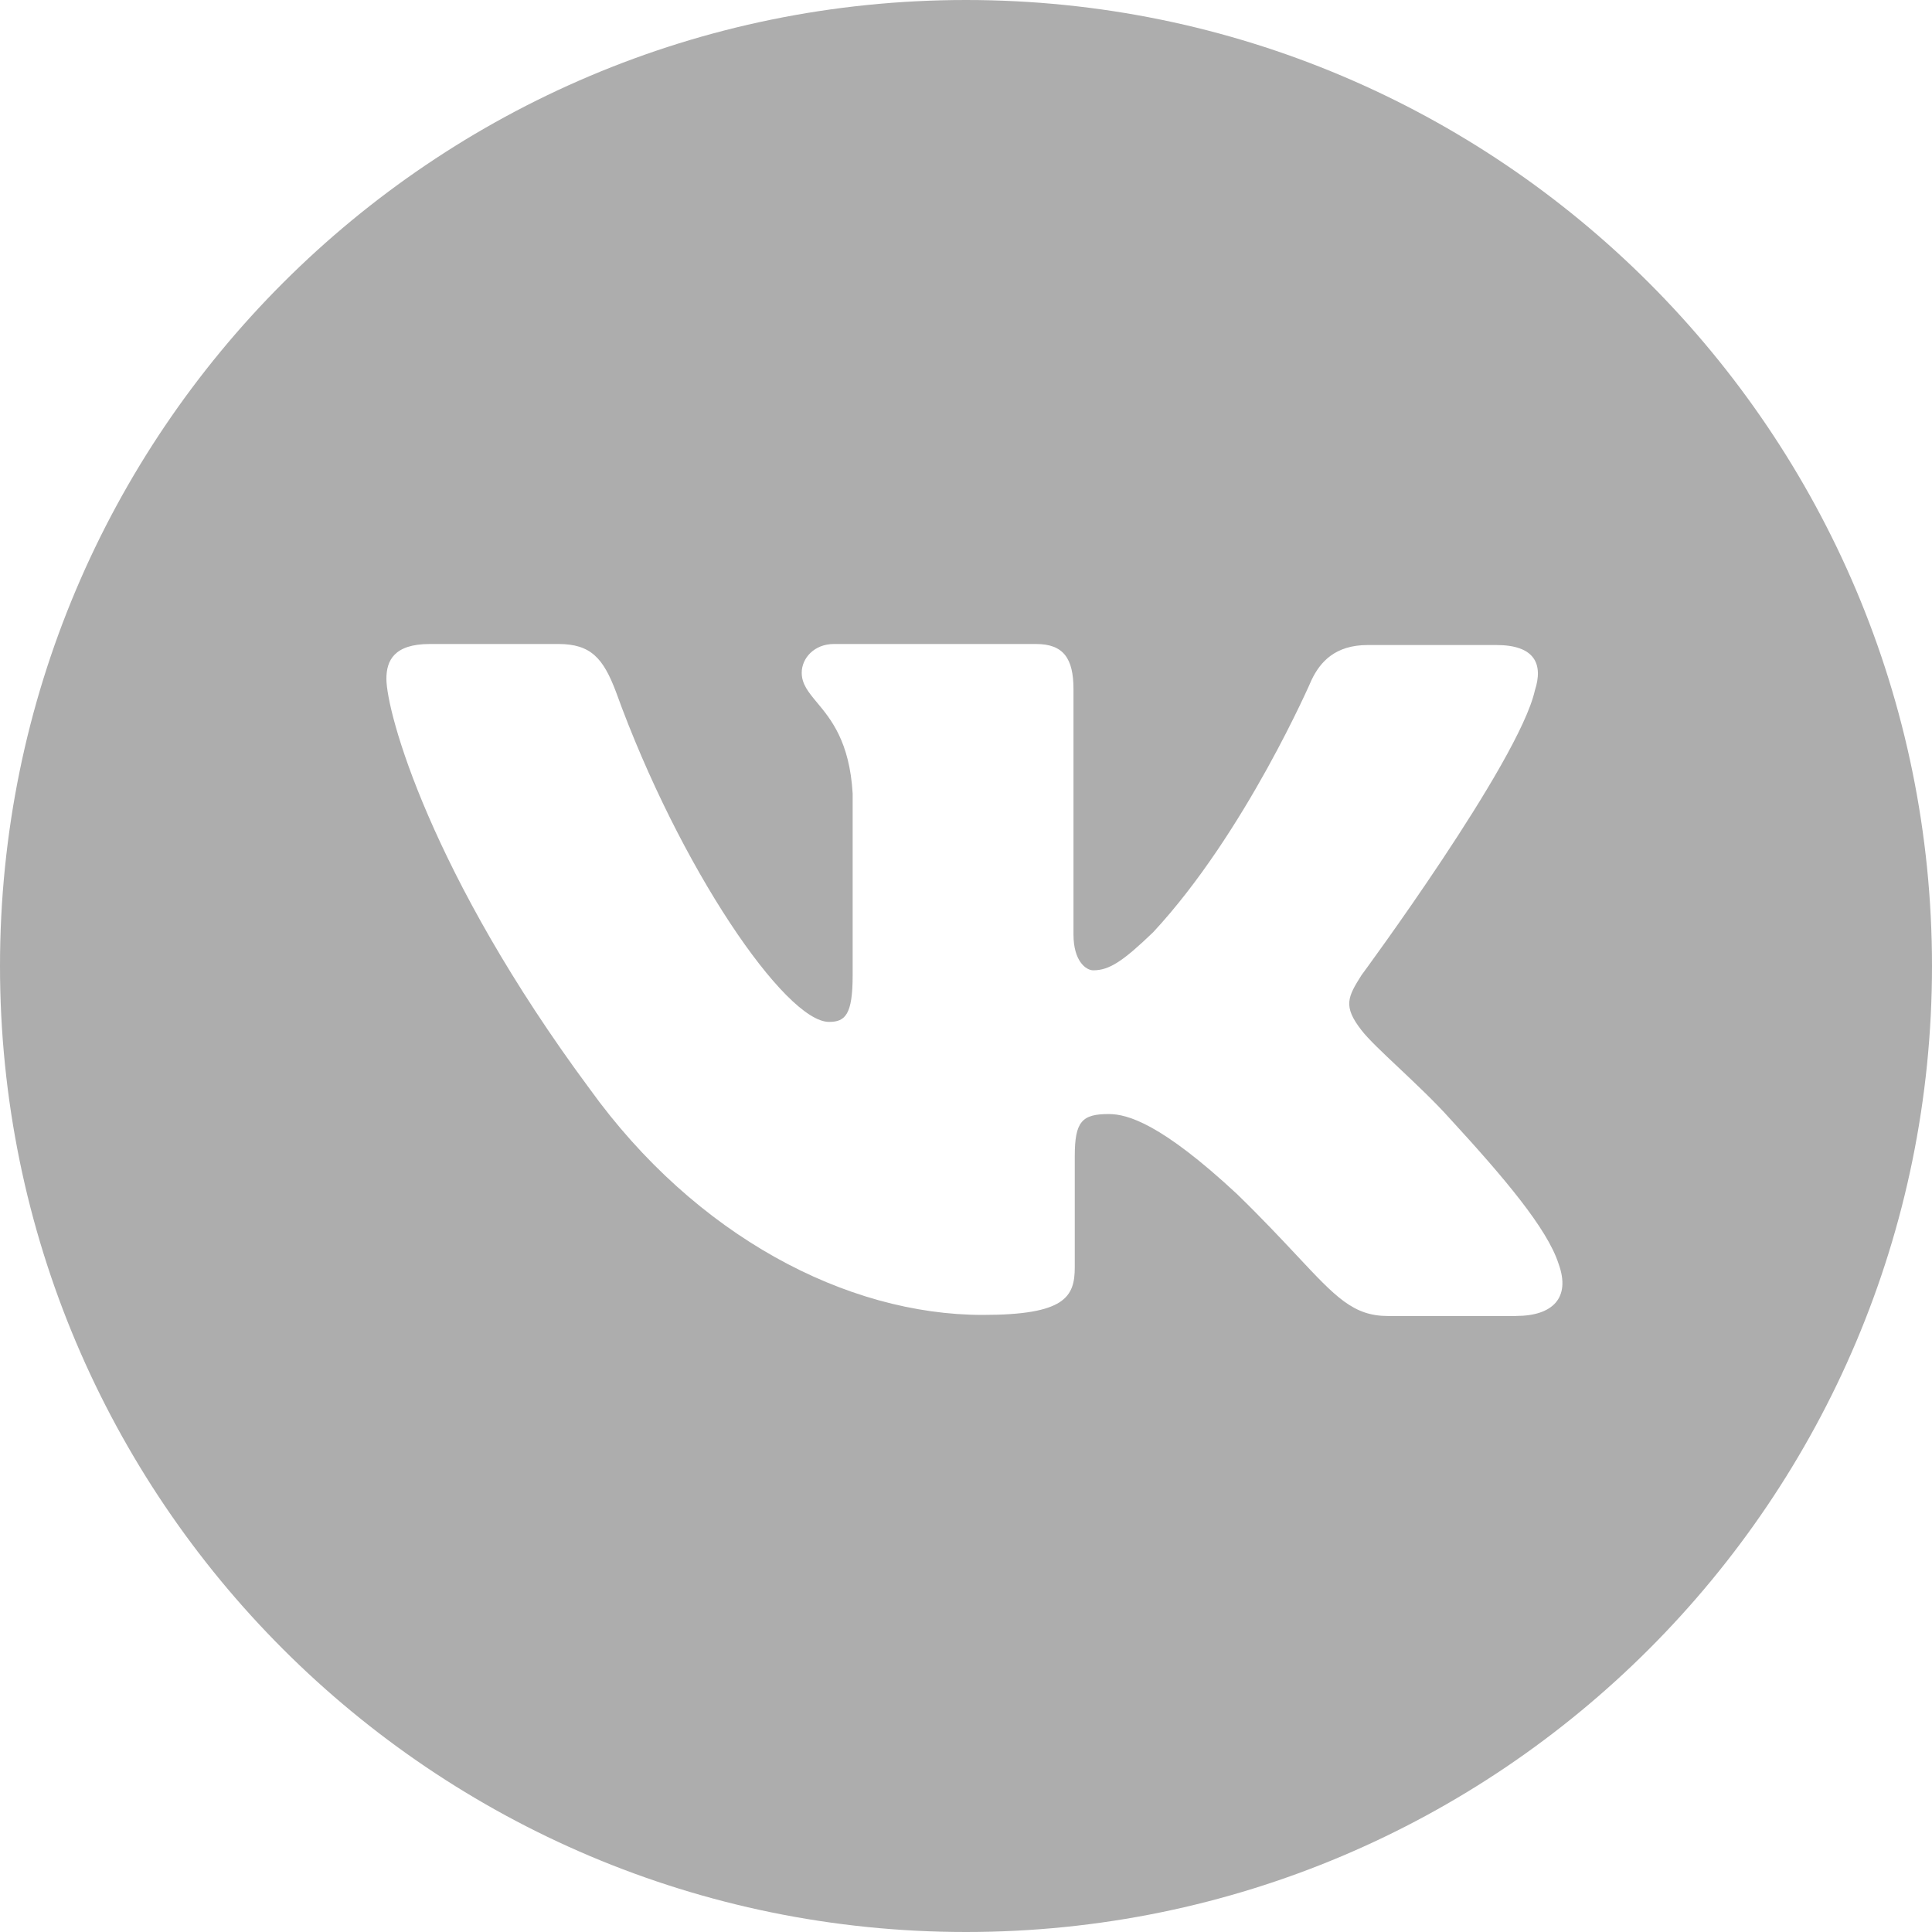 <?xml version="1.0" encoding="UTF-8"?> <svg xmlns="http://www.w3.org/2000/svg" width="30" height="30" viewBox="0 0 30 30" fill="none"> <path fill-rule="evenodd" clip-rule="evenodd" d="M15 0C6.716 0 0 6.716 0 15C0 23.284 6.716 30 15 30C23.284 30 30 23.284 30 15C30 6.716 23.284 0 15 0ZM21.553 20.435H23.545L23.543 20.434C24.106 20.434 24.396 20.155 24.2 19.62C24.025 19.08 23.369 18.3 22.515 17.371C22.28 17.108 21.985 16.831 21.724 16.584C21.469 16.344 21.245 16.133 21.14 15.996C20.849 15.623 20.93 15.478 21.14 15.144C21.14 15.144 23.583 11.837 23.833 10.723C23.967 10.312 23.833 10.016 23.235 10.016H21.238C20.733 10.016 20.501 10.277 20.367 10.556C20.367 10.556 19.34 12.934 17.906 14.476C17.442 14.922 17.227 15.067 16.977 15.067C16.861 15.067 16.669 14.922 16.669 14.511V10.702C16.669 10.223 16.513 10 16.088 10H12.949C12.641 10 12.449 10.223 12.449 10.446C12.449 10.622 12.553 10.748 12.686 10.908C12.902 11.167 13.193 11.517 13.24 12.322V15.145C13.24 15.757 13.124 15.868 12.873 15.868C12.195 15.868 10.551 13.474 9.564 10.741C9.368 10.223 9.176 10 8.671 10H6.674C6.116 10 6 10.261 6 10.54C6 11.058 6.678 13.564 9.158 16.91C10.802 19.193 13.146 20.418 15.259 20.418C16.537 20.418 16.689 20.14 16.689 19.677V17.951C16.689 17.41 16.805 17.299 17.216 17.299C17.507 17.299 18.029 17.445 19.208 18.541C19.599 18.921 19.896 19.239 20.14 19.499C20.743 20.143 21.015 20.435 21.553 20.435Z" fill="#ADADAD"></path> </svg> 
